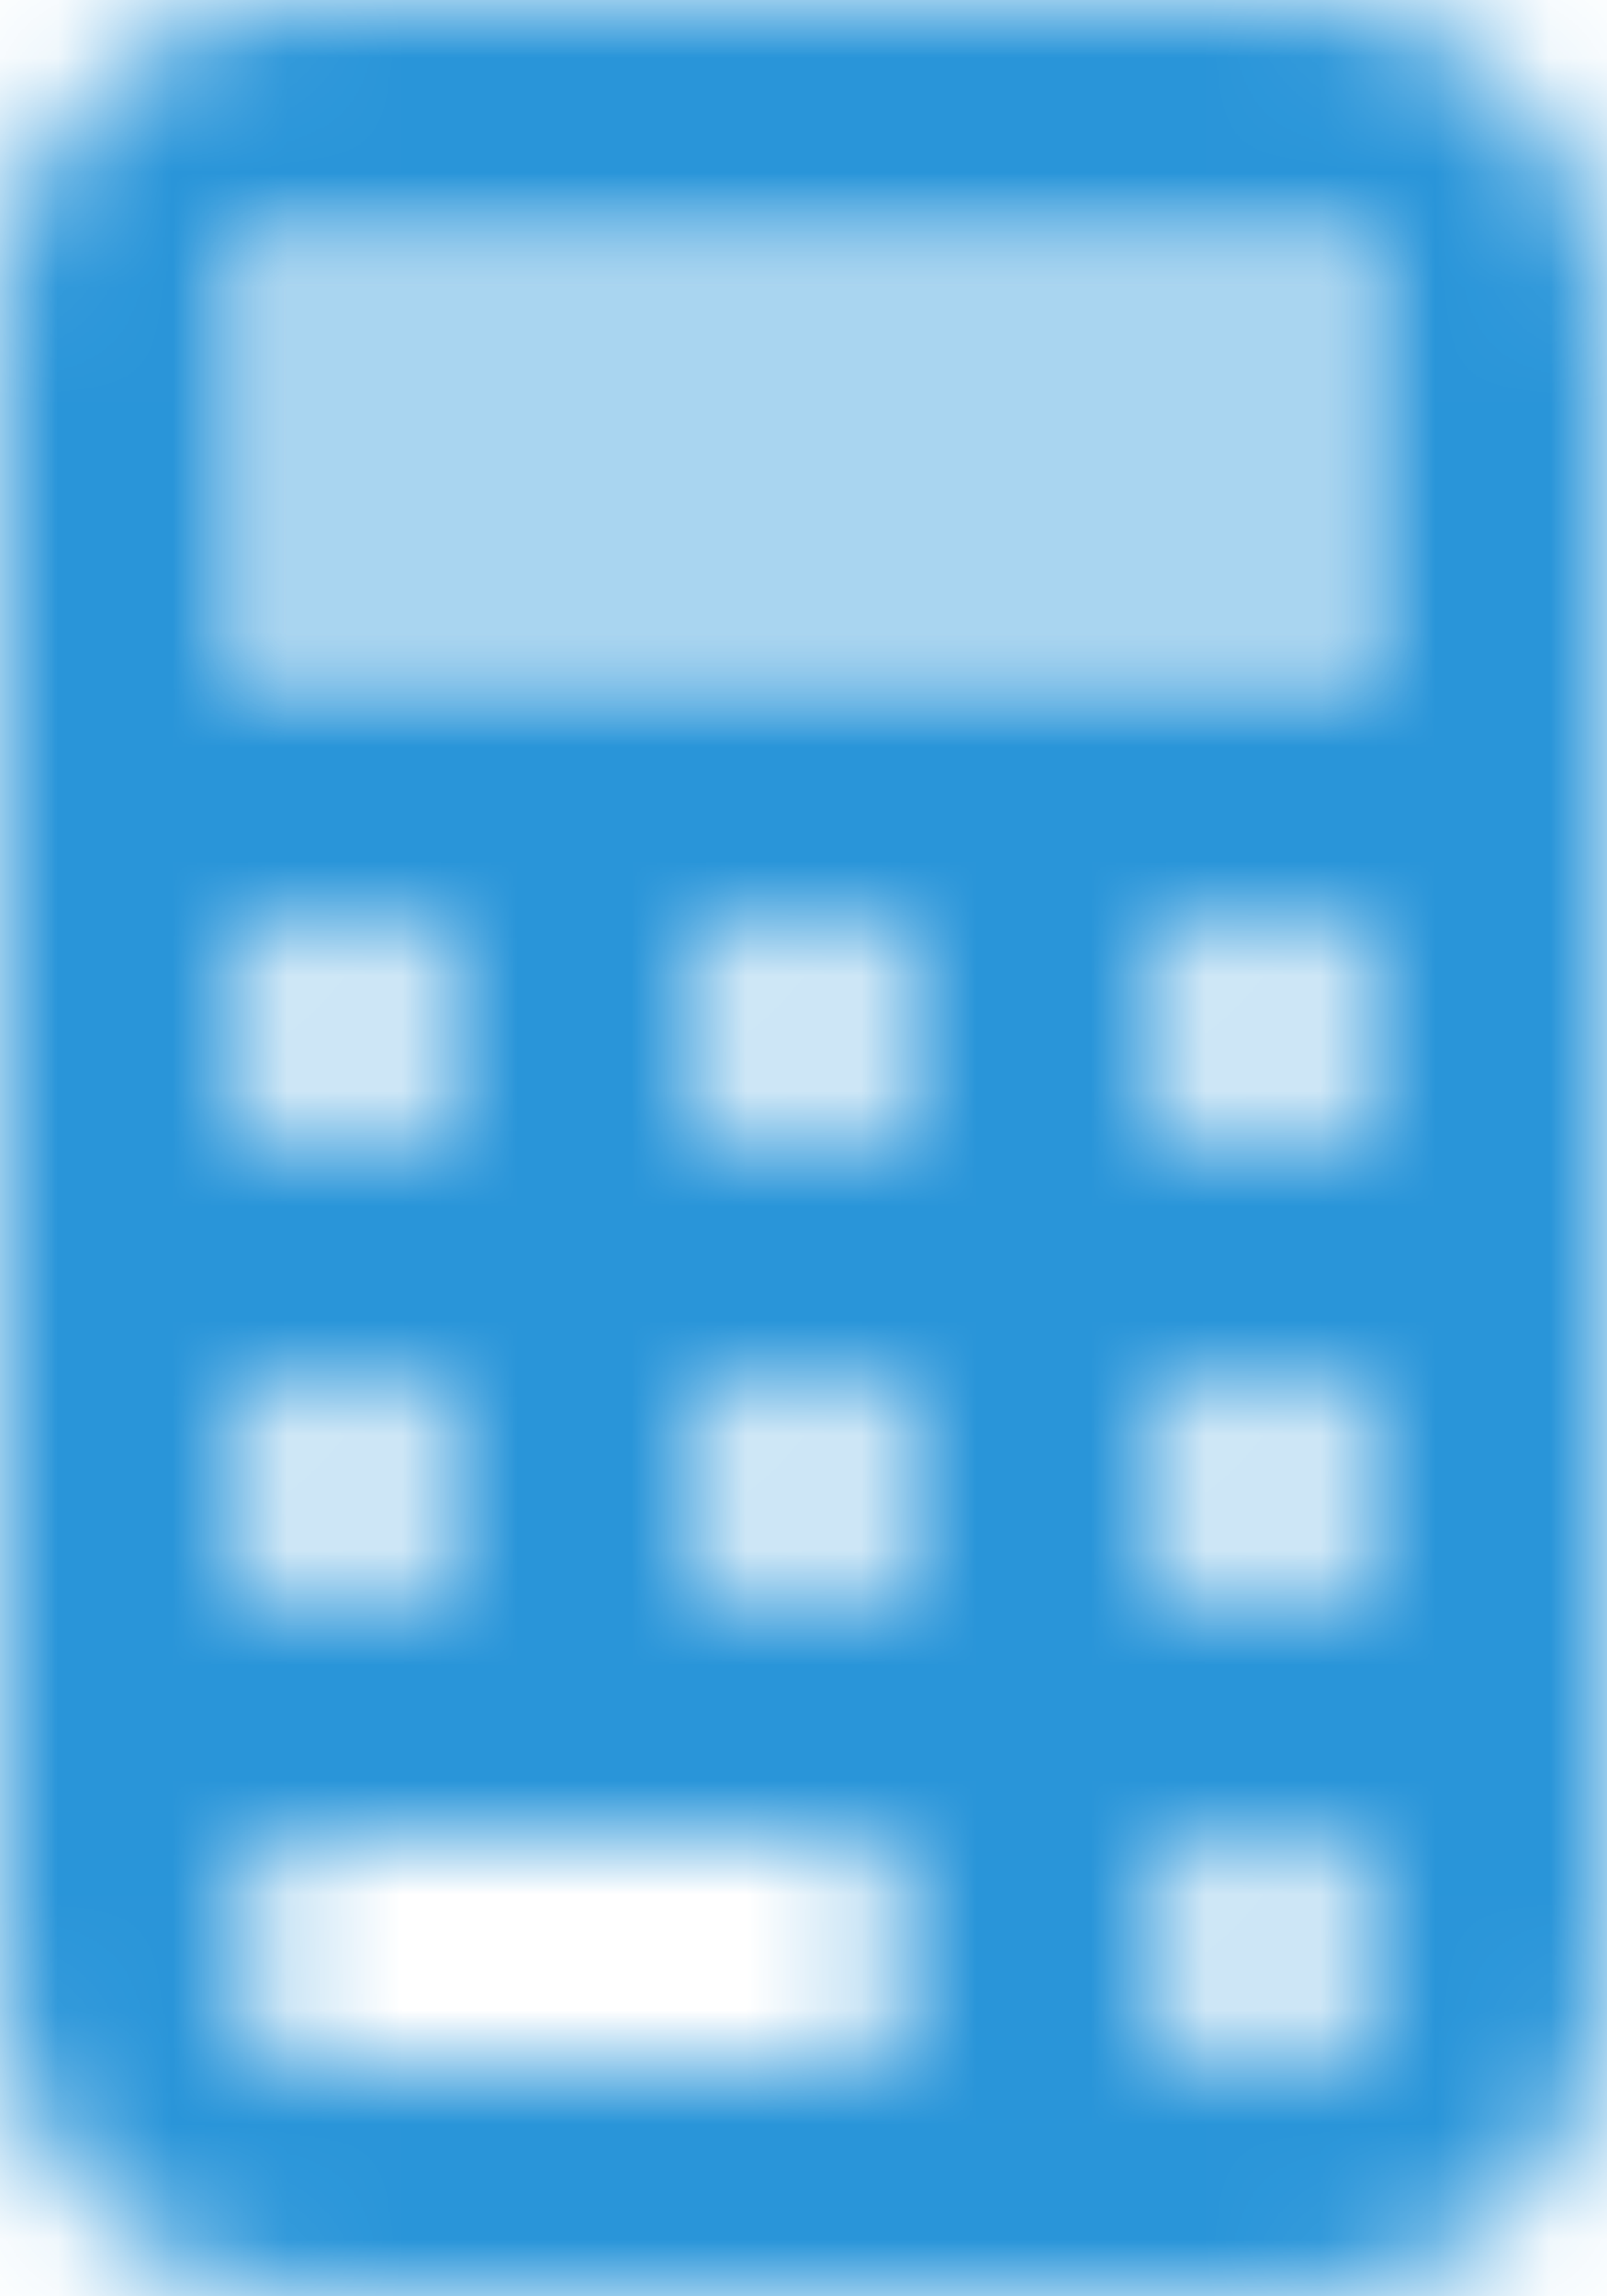 <?xml version="1.0" encoding="UTF-8"?>
<svg width="14px" height="20px" viewBox="0 0 14 20" version="1.1" xmlns="http://www.w3.org/2000/svg" xmlns:xlink="http://www.w3.org/1999/xlink">
    <title>2. Icon / 2. Decorative / Product / Fee Trades Copy 7</title>
    <defs>
        <rect id="path-1" x="0" y="0" width="10" height="4"></rect>
        <path d="M11.333,0 C12.806,-1.57861456e-15 14,1.194 14,2.667 L14,17.333 C14,18.806 12.806,20 11.333,20 L2.667,20 C1.194,20 -7.07817419e-16,18.806 0,17.333 L0,2.667 C-1.80361e-16,1.194 1.194,2.705415e-16 2.667,0 L11.333,0 Z M11,16 C10.448,16 10,16.448 10,17 C10,17.552 10.448,18 11,18 C11.552,18 12,17.552 12,17 C12,16.448 11.552,16 11,16 Z M7,16 L3,16 C2.448,16 2,16.448 2,17 C2,17.552 2.448,18 3,18 L3,18 L7,18 C7.552,18 8,17.552 8,17 C8,16.448 7.552,16 7,16 L7,16 Z M3,12 C2.448,12 2,12.448 2,13 C2,13.552 2.448,14 3,14 C3.552,14 4,13.552 4,13 C4,12.448 3.552,12 3,12 Z M7,12 C6.448,12 6,12.448 6,13 C6,13.552 6.448,14 7,14 C7.552,14 8,13.552 8,13 C8,12.448 7.552,12 7,12 Z M11,12 C10.448,12 10,12.448 10,13 C10,13.552 10.448,14 11,14 C11.552,14 12,13.552 12,13 C12,12.448 11.552,12 11,12 Z M3,8 C2.448,8 2,8.448 2,9 C2,9.552 2.448,10 3,10 C3.552,10 4,9.552 4,9 C4,8.448 3.552,8 3,8 Z M7,8 C6.448,8 6,8.448 6,9 C6,9.552 6.448,10 7,10 C7.552,10 8,9.552 8,9 C8,8.448 7.552,8 7,8 Z M11,8 C10.448,8 10,8.448 10,9 C10,9.552 10.448,10 11,10 C11.552,10 12,9.552 12,9 C12,8.448 11.552,8 11,8 Z M12,2 L2,2 L2,6 L12,6 L12,2 Z" id="path-3"></path>
    </defs>
    <g id="Insights" stroke="none" stroke-width="1" fill="none" fill-rule="evenodd">
        <g id="2.-Icon-/-2.-Decorative-/-Product-/-Profile-/-Tax_Planning" transform="translate(-5, -2)">
            <g id="icon-color" transform="translate(7, 4)">
                <mask id="mask-2" fill="white">
                    <use xlink:href="#path-1"></use>
                </mask>
                <g id="Mask" opacity="0.4"></g>
                <g id="3.-Color-/-1.-UI-/-1.-Primary-/-1.-Carson-Wealth" opacity="0.4" mask="url(#mask-2)" fill="#2995d9">
                    <g transform="translate(-7, -4)" id="Green">
                        <rect x="0" y="0" width="24" height="24"></rect>
                    </g>
                </g>
            </g>
            <g id="icon-color" transform="translate(5, 2)">
                <mask id="mask-4" fill="white">
                    <use xlink:href="#path-3"></use>
                </mask>
                <g id="Mask"></g>
                <g id="3.-Color-/-1.-UI-/-1.-Primary-/-1.-Carson-Wealth" mask="url(#mask-4)" fill="#2995d9">
                    <g transform="translate(-5, -2)" id="Green">
                        <rect x="0" y="0" width="24" height="24"></rect>
                    </g>
                </g>
            </g>
        </g>
    </g>
</svg>